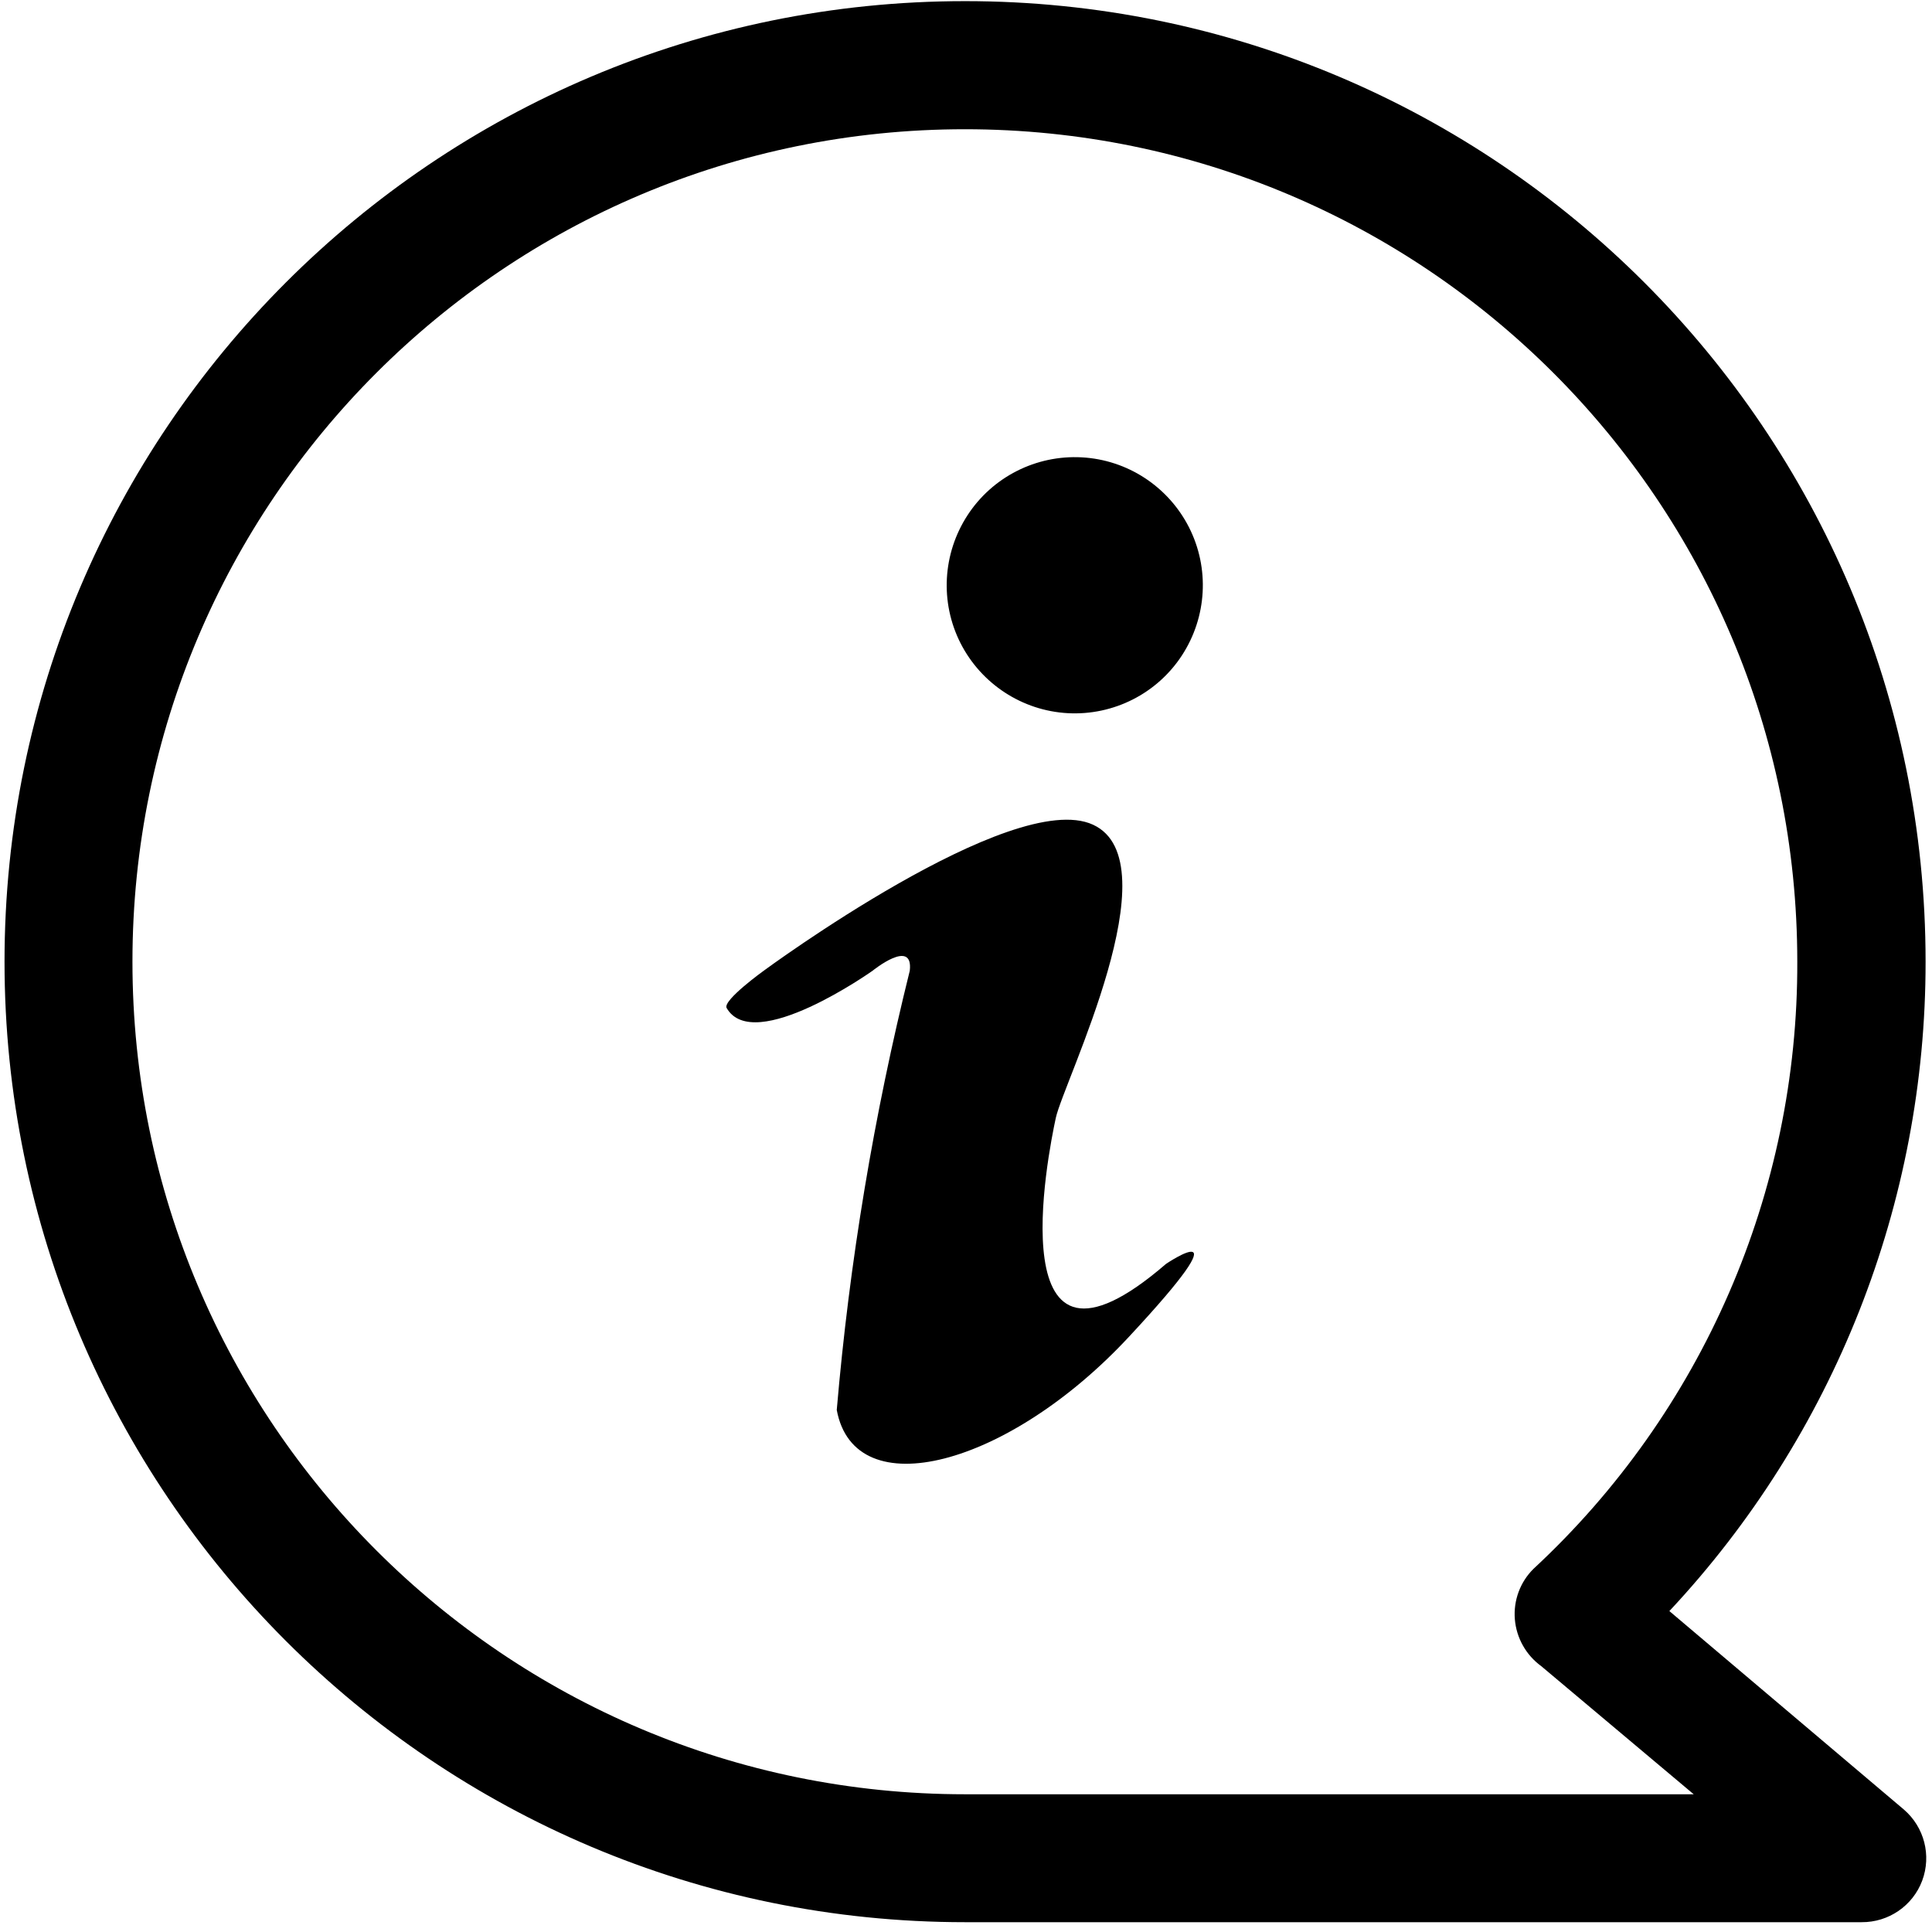<?xml version="1.0" standalone="no"?><!DOCTYPE svg PUBLIC "-//W3C//DTD SVG 1.1//EN" "http://www.w3.org/Graphics/SVG/1.1/DTD/svg11.dtd"><svg t="1752951722644" class="icon" viewBox="0 0 1024 1024" version="1.1" xmlns="http://www.w3.org/2000/svg" p-id="23391" xmlns:xlink="http://www.w3.org/1999/xlink" width="200" height="200"><path d="M618 669.9c-89.6 77.4-62.5-58.4-58.4-77.4 4.1-19 62.4-135.8 19.7-155.4-42.8-19.7-174.5 77.4-174.5 77.4s-21.7 15.6-19.7 19.7c14.3 25.1 77.4-19.7 77.4-19.7s21.7-17.6 19.7 0c-19 76.5-32 154.3-38.7 232.8 9.5 51.6 91 29.9 154.8-38.7 63.8-68.5 19.7-38.7 19.7-38.7z m0 0" p-id="23392"></path><path d="M566 378c24.2 1.3 47.3-10.4 60.5-30.7 13.2-20.3 14.7-46.1 3.7-67.8-11-21.6-32.6-35.8-56.9-37.1-24.2-1.3-47.3 10.4-60.5 30.7-13.2 20.3-14.7 46.1-3.7 67.8 11 21.6 32.7 35.8 56.9 37.1z m0 0" p-id="23393"></path><path d="M884.8 853.9c87.3-93.3 135.9-216.4 135.8-344.2C1020.6 228.5 792.7 0.6 511.5 0.6 230.3 0.6 2.4 228.6 2.4 509.7c0 281.2 227.9 509.1 509.1 509.1h475.2c14.3 0.1 27.1-8.7 32.1-22 5-13.4 1.1-28.4-9.7-37.7L884.8 853.9zM511.5 951C267.8 951 70.2 753.4 70.2 509.7 70.2 266 267.7 68.5 511.4 68.5S952.6 266 952.6 509.7c0.4 122.1-50.3 238.8-139.8 321.8-7.1 7-10.7 16.8-9.9 26.7 0.8 9.9 5.9 19 14 24.9l80.8 67.9H511.5z m0 0" p-id="23394"></path></svg>